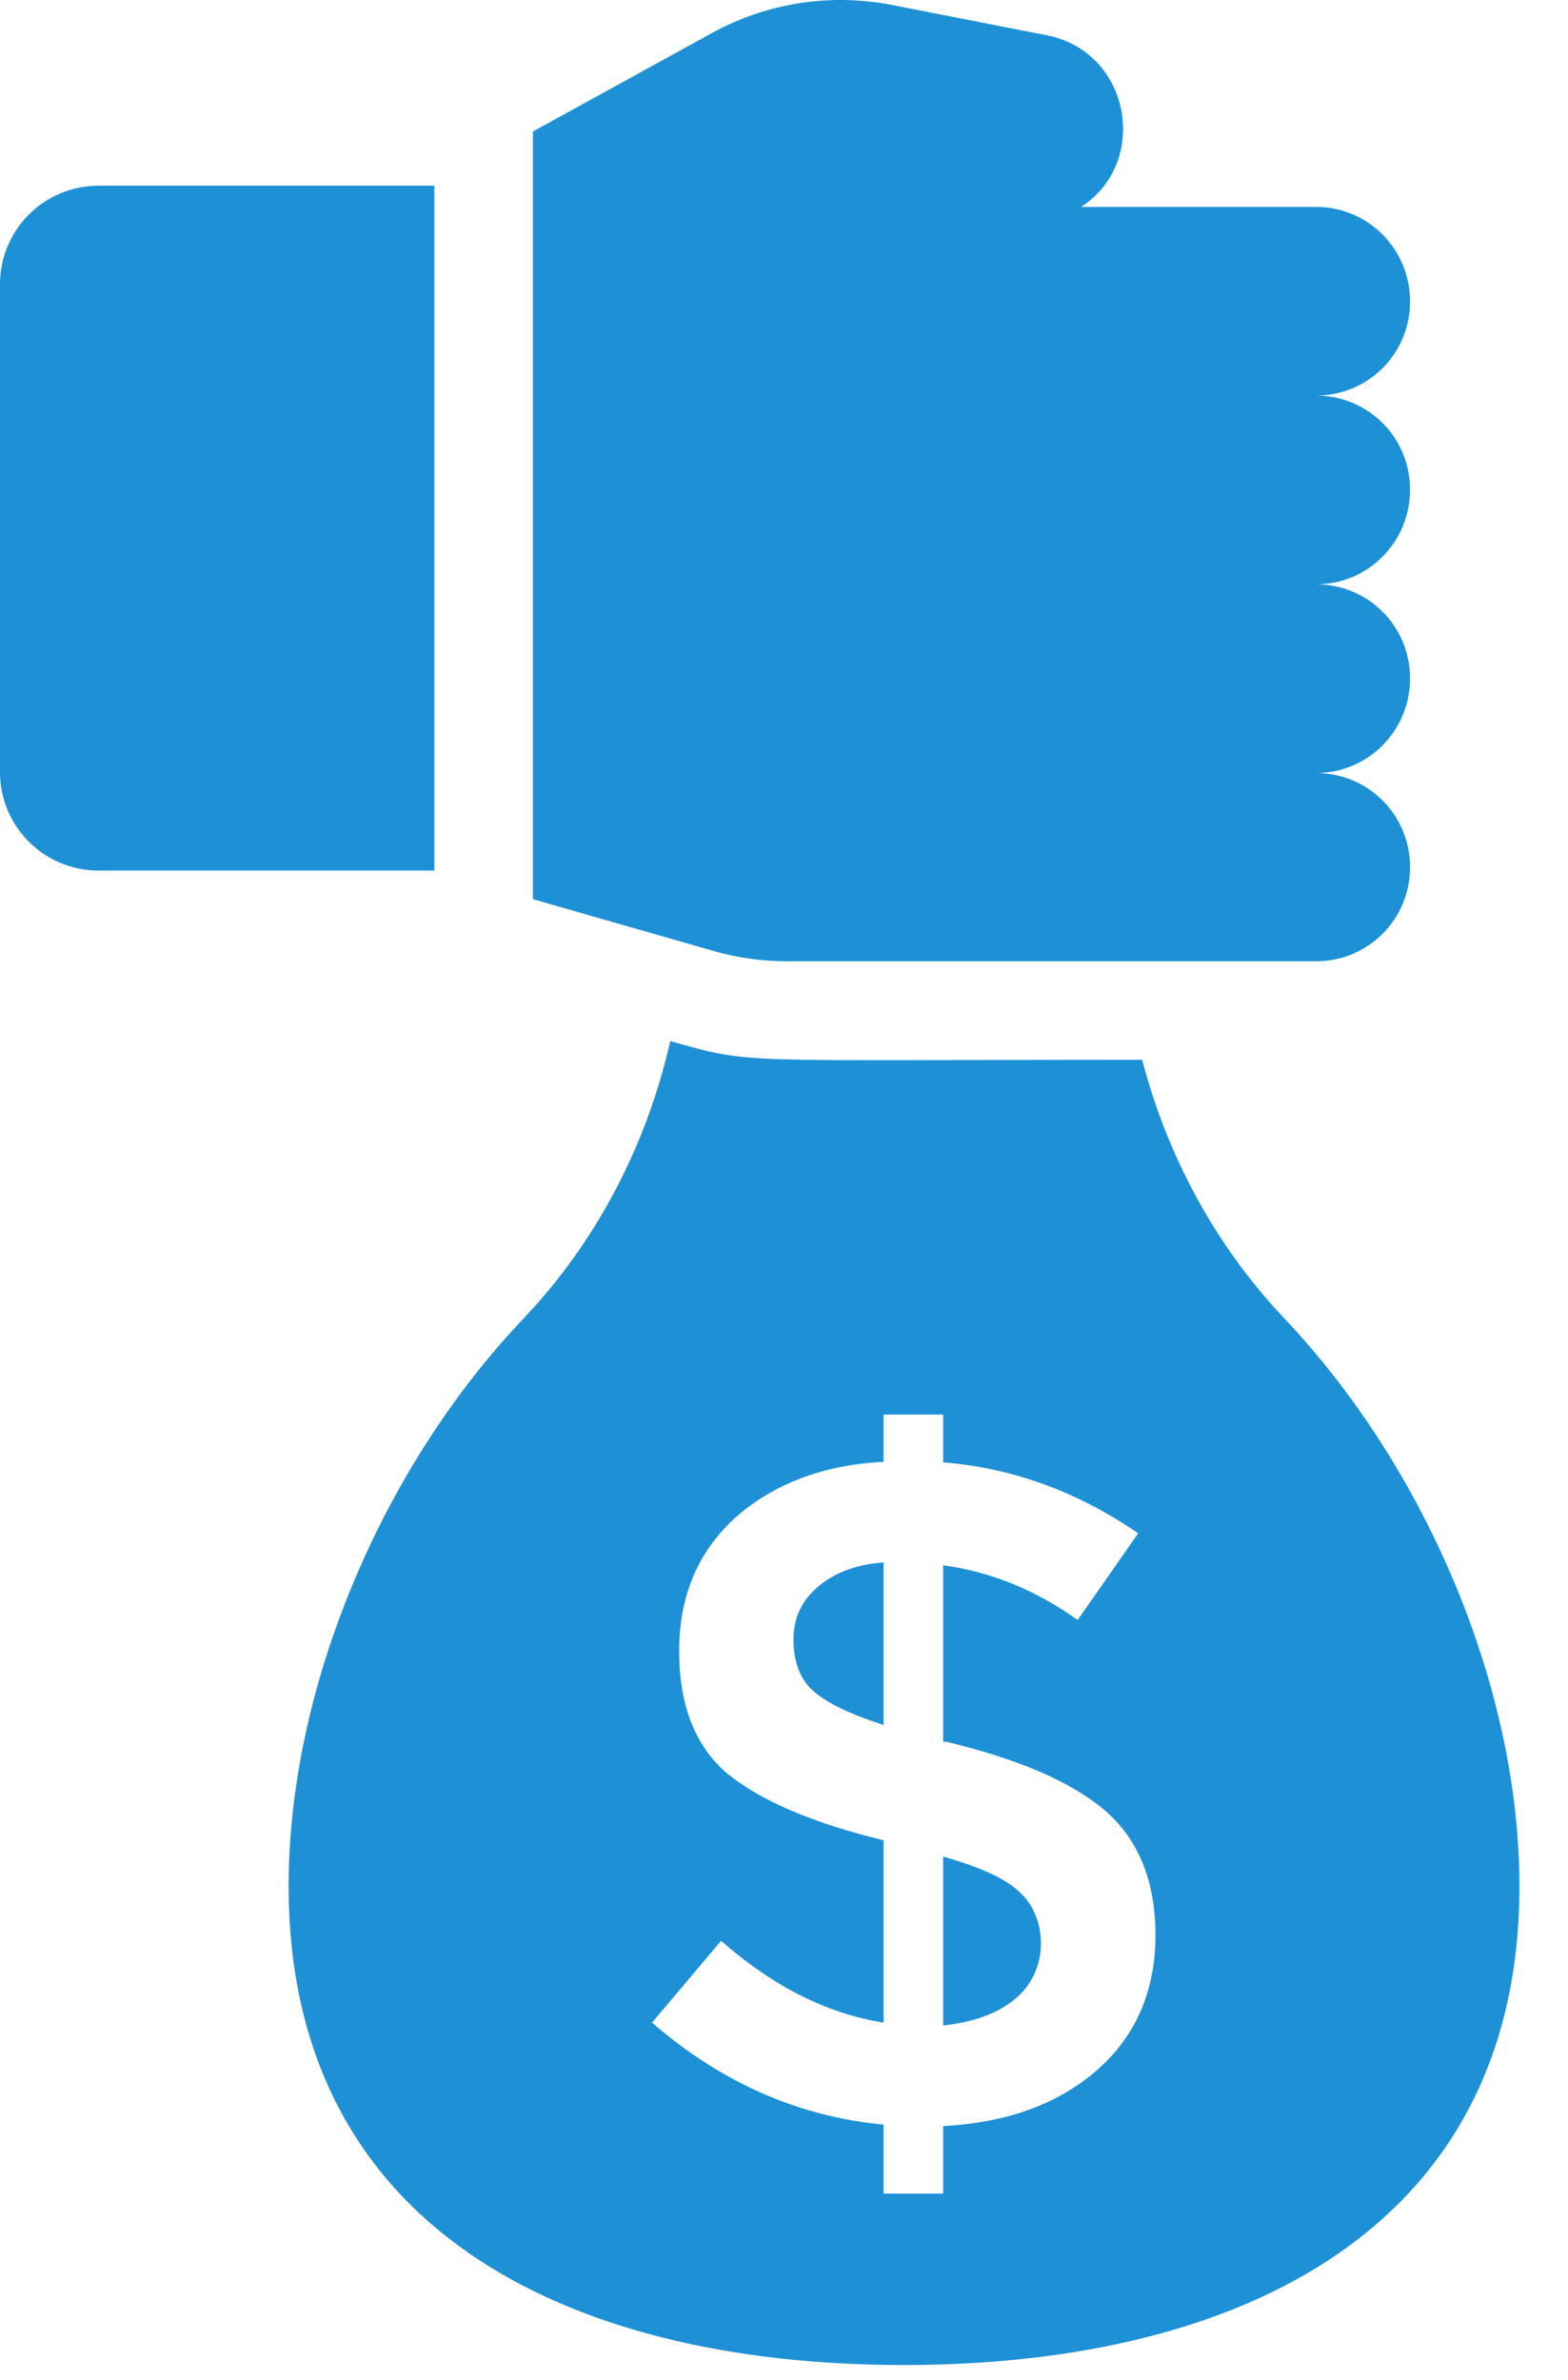 <?xml version="1.0" encoding="UTF-8"?>
<svg width="29px" height="44px" viewBox="0 0 29 44" version="1.1" xmlns="http://www.w3.org/2000/svg" xmlns:xlink="http://www.w3.org/1999/xlink">
    <title>597E23C0-9126-491F-BE7C-B607F59B5B83@3x</title>
    <g id="Page-1" stroke="none" stroke-width="1" fill="none" fill-rule="evenodd">
        <g id="AKT-Work-Summary-list-Desktop-(1440x900px)-Copy-2" transform="translate(-949, -406)" fill="#1E91D6" fill-rule="nonzero">
            <g id="work-summary-list-DE-V2" transform="translate(185, 369)">
                <g id="Group" transform="translate(163, 23)">
                    <g id="investment-products" transform="translate(0, 1)">
                        <g id="icon-Ausführliche-Analysen-" transform="translate(601, 13)">
                            <path d="M8.034,3.433 L1.822,3.433 C0.815,3.433 0,4.248 0,5.255 L0,14.273 C0,15.279 0.815,16.094 1.822,16.094 L8.034,16.094 L8.034,3.433 Z" id="Shape"></path>
                            <path d="M14.556,17.771 L24.34,17.771 C25.305,17.771 26.079,16.996 26.079,16.031 C26.079,15.065 25.305,14.291 24.34,14.291 C25.305,14.291 26.079,13.508 26.079,12.542 C26.079,11.576 25.305,10.802 24.34,10.802 C25.305,10.802 26.079,10.019 26.079,9.053 C26.079,8.088 25.305,7.313 24.34,7.313 C25.305,7.313 26.079,6.539 26.079,5.573 C26.079,4.608 25.305,3.825 24.34,3.825 L19.994,3.825 C21.266,3.007 20.919,0.97 19.375,0.655 L16.487,0.09 C15.349,-0.129 14.174,0.053 13.154,0.618 L9.856,2.431 L9.856,16.623 L13.19,17.579 C13.636,17.707 14.092,17.771 14.556,17.771 Z" id="Path"></path>
                            <path d="M14.675,30.314 C14.675,30.696 14.784,31.015 15.012,31.234 C15.249,31.462 15.695,31.68 16.342,31.89 L16.342,28.884 C15.823,28.92 15.413,29.084 15.112,29.348 C14.82,29.603 14.675,29.922 14.675,30.314 Z" id="Path"></path>
                            <path d="M17.444,34.322 L17.444,37.446 C18.009,37.382 18.446,37.228 18.774,36.954 C19.432,36.412 19.361,35.432 18.865,34.987 C18.619,34.741 18.145,34.522 17.444,34.322 Z" id="Path"></path>
                            <path d="M23.747,24.366 C22.472,23.017 21.589,21.369 21.124,19.592 C13.468,19.592 13.948,19.683 12.397,19.246 C11.96,21.159 11.049,22.935 9.683,24.375 C7.032,27.162 5.338,31.234 5.338,34.868 C5.338,41.154 10.43,43.722 16.715,43.722 C23,43.722 28.102,41.154 28.102,34.868 C28.102,31.234 26.398,27.162 23.747,24.366 Z M20.304,38.257 C19.575,38.895 18.637,39.241 17.444,39.304 L17.444,40.552 L16.342,40.552 L16.342,39.277 C14.757,39.131 13.317,38.485 12.06,37.392 L13.336,35.879 C14.301,36.727 15.303,37.228 16.342,37.392 L16.342,34.021 C15.03,33.702 14.074,33.292 13.454,32.791 C12.853,32.281 12.561,31.516 12.561,30.523 C12.561,29.521 12.898,28.701 13.591,28.064 C14.301,27.435 15.221,27.08 16.342,27.025 L16.342,26.151 L17.444,26.151 L17.444,27.035 C18.719,27.135 19.922,27.572 21.051,28.346 L19.931,29.949 C19.166,29.403 18.337,29.057 17.444,28.938 L17.444,32.199 L17.499,32.199 C18.829,32.518 19.812,32.937 20.441,33.475 C21.051,34.003 21.37,34.768 21.37,35.779 C21.37,36.79 21.015,37.628 20.304,38.257 Z" id="Shape"></path>
                        </g>
                    </g>
                </g>
            </g>
        </g>
    </g>
</svg>